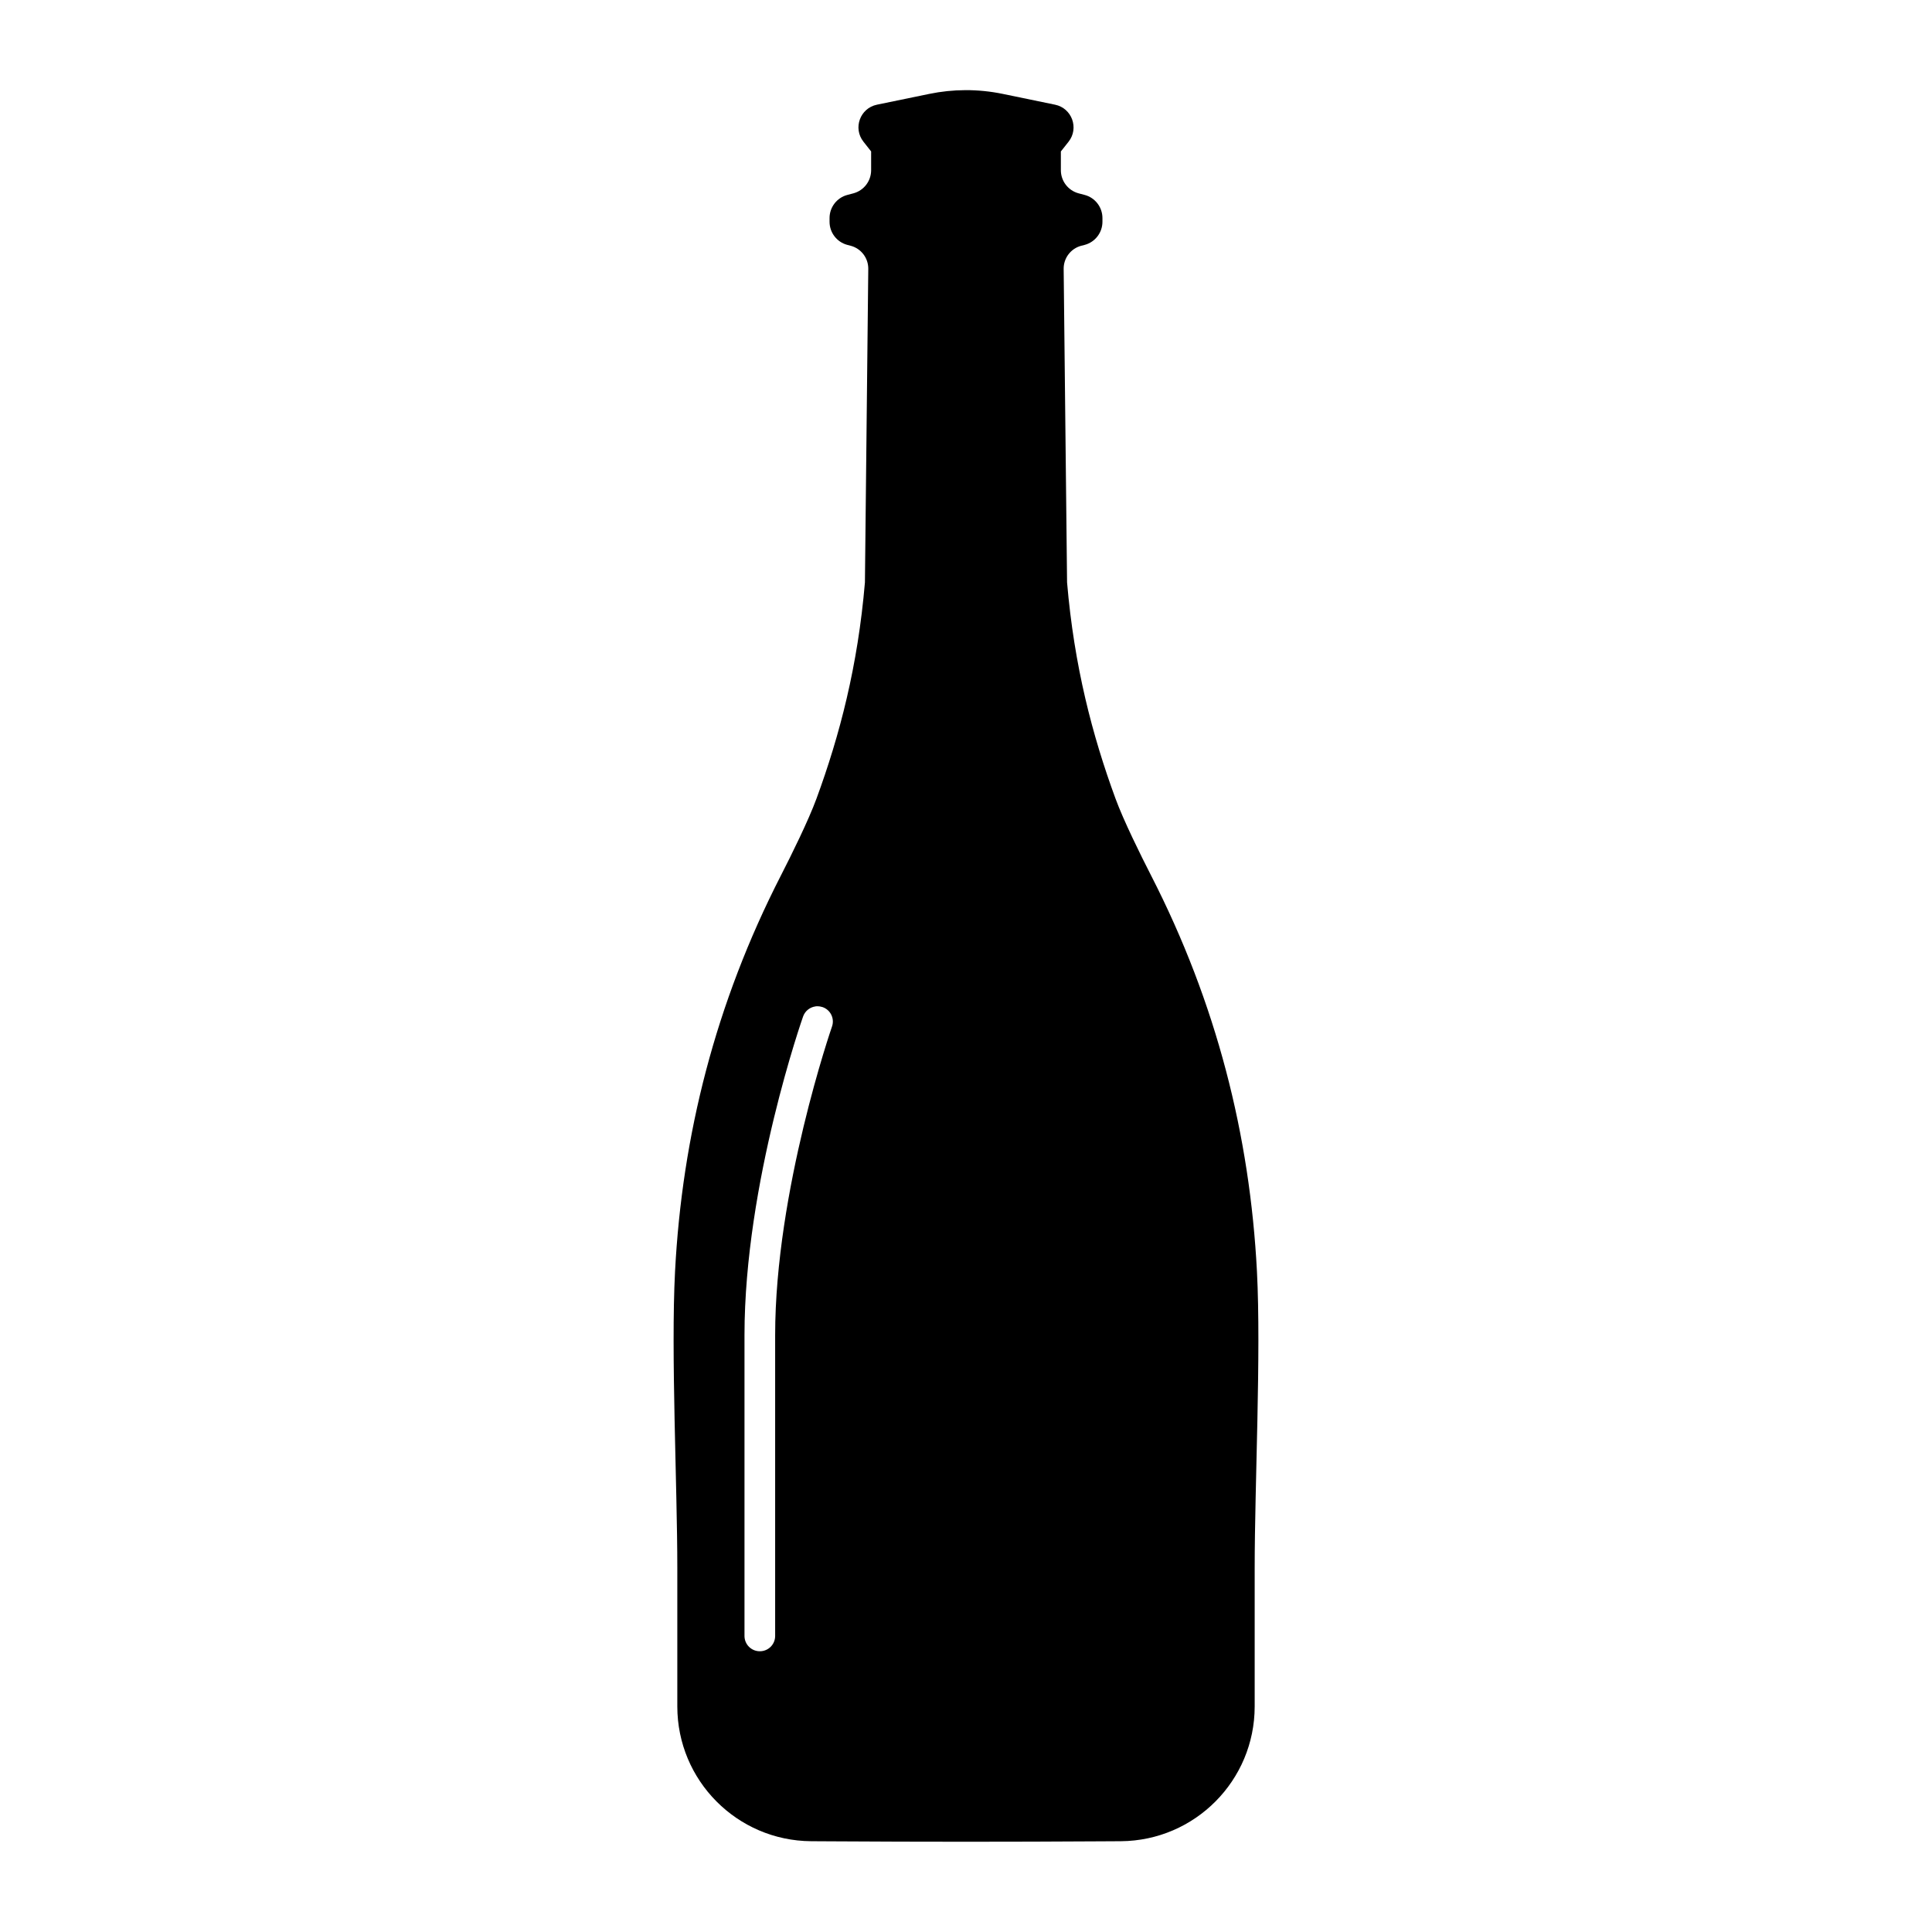 <?xml version="1.0" encoding="UTF-8"?>
<!-- Uploaded to: ICON Repo, www.iconrepo.com, Generator: ICON Repo Mixer Tools -->
<svg fill="#000000" width="800px" height="800px" version="1.1" viewBox="144 144 512 512" xmlns="http://www.w3.org/2000/svg">
 <path d="m399.84 167.89c-3.219 0.012-6.43 0.344-9.582 0.996l-13.863 2.859c-4.465 0.922-6.398 6.223-3.574 9.801l2.039 2.59v4.965c0.004 2.871-1.922 5.387-4.695 6.133l-1.629 0.43c-2.773 0.746-4.699 3.262-4.695 6.133v0.965c-0.004 2.871 1.922 5.387 4.695 6.133l0.918 0.238c2.769 0.742 4.684 3.266 4.648 6.133l-0.887 83.078c-1.875 22.109-6.68 40.539-12.836 57.293-2.141 5.824-6.594 14.84-9.422 20.363-17.367 33.891-26.188 68.938-28.062 104.94-1.125 21.66 0.602 56.871 0.602 78.574v36.711c0 19.625 15.836 35.574 35.461 35.715l5.582 0.031c23.641 0.148 47.281 0.148 70.922 0l5.582-0.031c19.625-0.148 35.461-16.09 35.461-35.715v-36.711c0-21.703 1.727-56.914 0.602-78.574-1.871-36.004-10.695-71.051-28.062-104.94-2.828-5.523-7.281-14.539-9.422-20.363-6.156-16.754-10.961-35.184-12.836-57.293l-0.902-83.078c-0.035-2.863 1.879-5.394 4.648-6.133l0.934-0.238c2.773-0.746 4.699-3.262 4.695-6.133v-0.965c0.004-2.875-1.922-5.391-4.695-6.133l-1.629-0.43c-2.773-0.746-4.699-3.262-4.695-6.133v-4.965l2.039-2.578c2.832-3.586 0.891-8.902-3.59-9.816l-13.848-2.859c-3.254-0.672-6.57-1.004-9.898-0.996zm-39.285 242.79c0.484-0.016 0.965 0.059 1.422 0.207 2.141 0.73 3.266 3.074 2.496 5.203 0 0-15.051 43.438-15.051 81.734v79.773c-0.027 2.227-1.84 4.008-4.062 4-2.223 0.008-4.035-1.777-4.062-4v-79.773c0-40.395 15.523-84.422 15.523-84.422 0.5-1.445 1.773-2.488 3.289-2.691v-0.016c0.148-0.02 0.293-0.027 0.441-0.031z"/>
</svg>